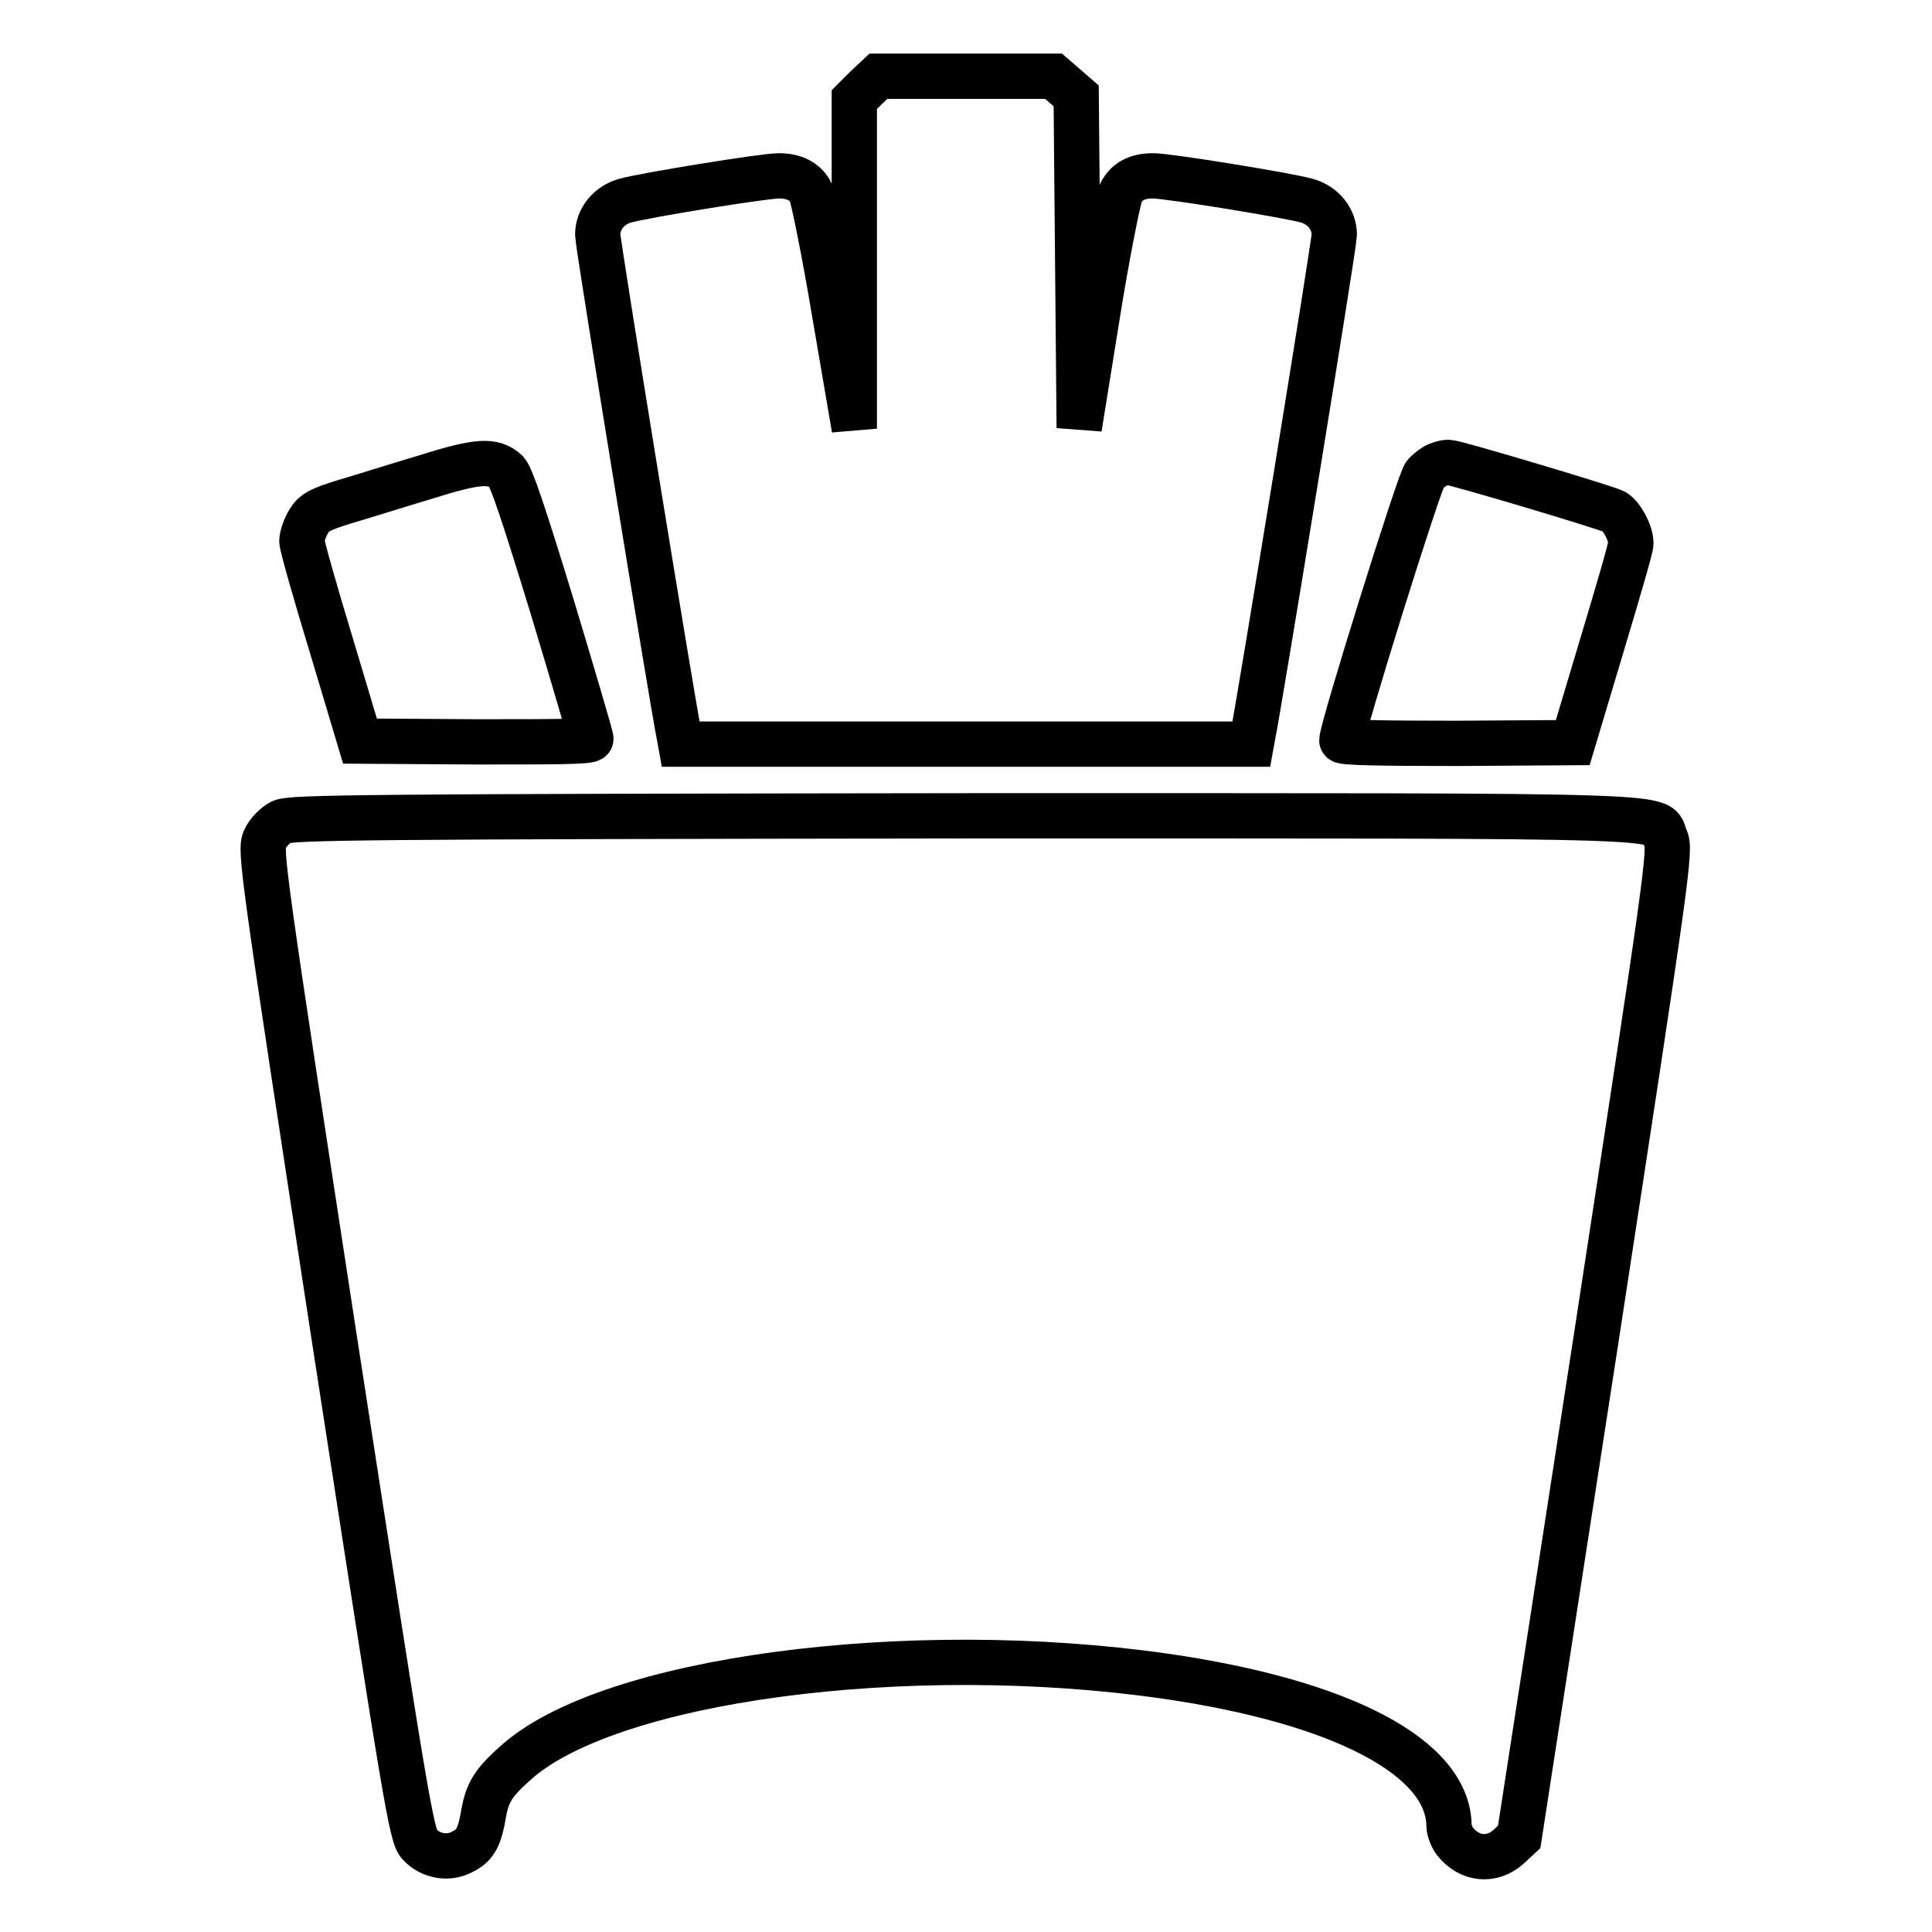 <?xml version="1.0" encoding="utf-8"?>
<!-- Svg Vector Icons : http://www.onlinewebfonts.com/icon -->
<!DOCTYPE svg PUBLIC "-//W3C//DTD SVG 1.1//EN" "http://www.w3.org/Graphics/SVG/1.1/DTD/svg11.dtd">
<svg version="1.1" xmlns="http://www.w3.org/2000/svg" xmlns:xlink="http://www.w3.org/1999/xlink" x="0px" y="0px" viewBox="0 0 256 256" enable-background="new 0 0 256 256" xml:space="preserve">
<g><g><g><path stroke-width="6" fill-opacity="0" stroke="#000000"  d="M114.8,11.6l-1.6,1.6l0,21.8l0,21.8l-2.6-15.2c-1.4-8.4-2.9-15.7-3.2-16.2c-0.8-1.4-2.2-2.1-4.2-2.1c-2,0-18,2.6-20.4,3.3c-2.1,0.6-3.6,2.4-3.6,4.5c0,1.3,10.1,63.2,10.8,66.4l0.2,1.1H128h37.8l0.2-1.1c0.7-3.2,10.8-65.1,10.8-66.4c0-2.1-1.5-3.9-3.6-4.5c-2.4-0.7-18.4-3.3-20.4-3.3c-2.1,0-3.5,0.7-4.3,2.3c-0.3,0.7-1.8,8-3.1,16.2L143,56.7l-0.2-22l-0.2-22l-1.5-1.3l-1.5-1.3H128h-11.6L114.8,11.6z"/><path stroke-width="6" fill-opacity="0" stroke="#000000"  d="M56.1,63.3c-3.7,1.1-8.4,2.6-10.5,3.2c-3.2,1-4,1.4-4.7,2.6c-0.5,0.8-0.9,2-0.9,2.6c0,0.6,1.8,6.9,3.9,13.8l3.8,12.7l15.3,0.1c10.4,0,15.3,0,15.3-0.4c0-0.3-2.3-8.1-5.1-17.4c-3.8-12.4-5.4-17.2-6.1-18C65.3,60.9,63.4,61,56.1,63.3z"/><path stroke-width="6" fill-opacity="0" stroke="#000000"  d="M190.5,61.6c-0.5,0.2-1.3,0.8-1.7,1.3c-0.7,0.7-11,33.7-11,35.2c0,0.3,4.9,0.4,15.3,0.4l15.3-0.1l3.8-12.7c2.1-7,3.9-13.1,3.9-13.7c0-1.4-1.2-3.6-2.2-4.2c-1.2-0.6-21-6.5-21.8-6.5C191.7,61.2,191,61.4,190.5,61.6z"/><path stroke-width="6" fill-opacity="0" stroke="#000000"  d="M37.3,108.9c-0.8,0.4-1.8,1.4-2.2,2.3c-0.7,1.4-0.3,4.2,9.3,66.8c9.4,60.8,10.1,65.3,11.2,66.4c1.5,1.6,3.9,2,5.8,0.9c1.6-0.8,2.2-2,2.7-5.1c0.5-2.7,1.3-4,4.1-6.5c12.2-11.2,52-16.5,86.2-11.6c23.5,3.4,37.5,10.8,37.6,19.8c0,0.6,0.4,1.6,0.8,2.1c1.9,2.4,4.9,2.7,7.1,0.7l1.4-1.3l10.1-65.4c9.6-62.6,10-65.4,9.3-66.9c-1.5-3.2,5.9-3-92.9-3C47.9,108.2,38.7,108.3,37.3,108.9z"/></g></g></g>
</svg>